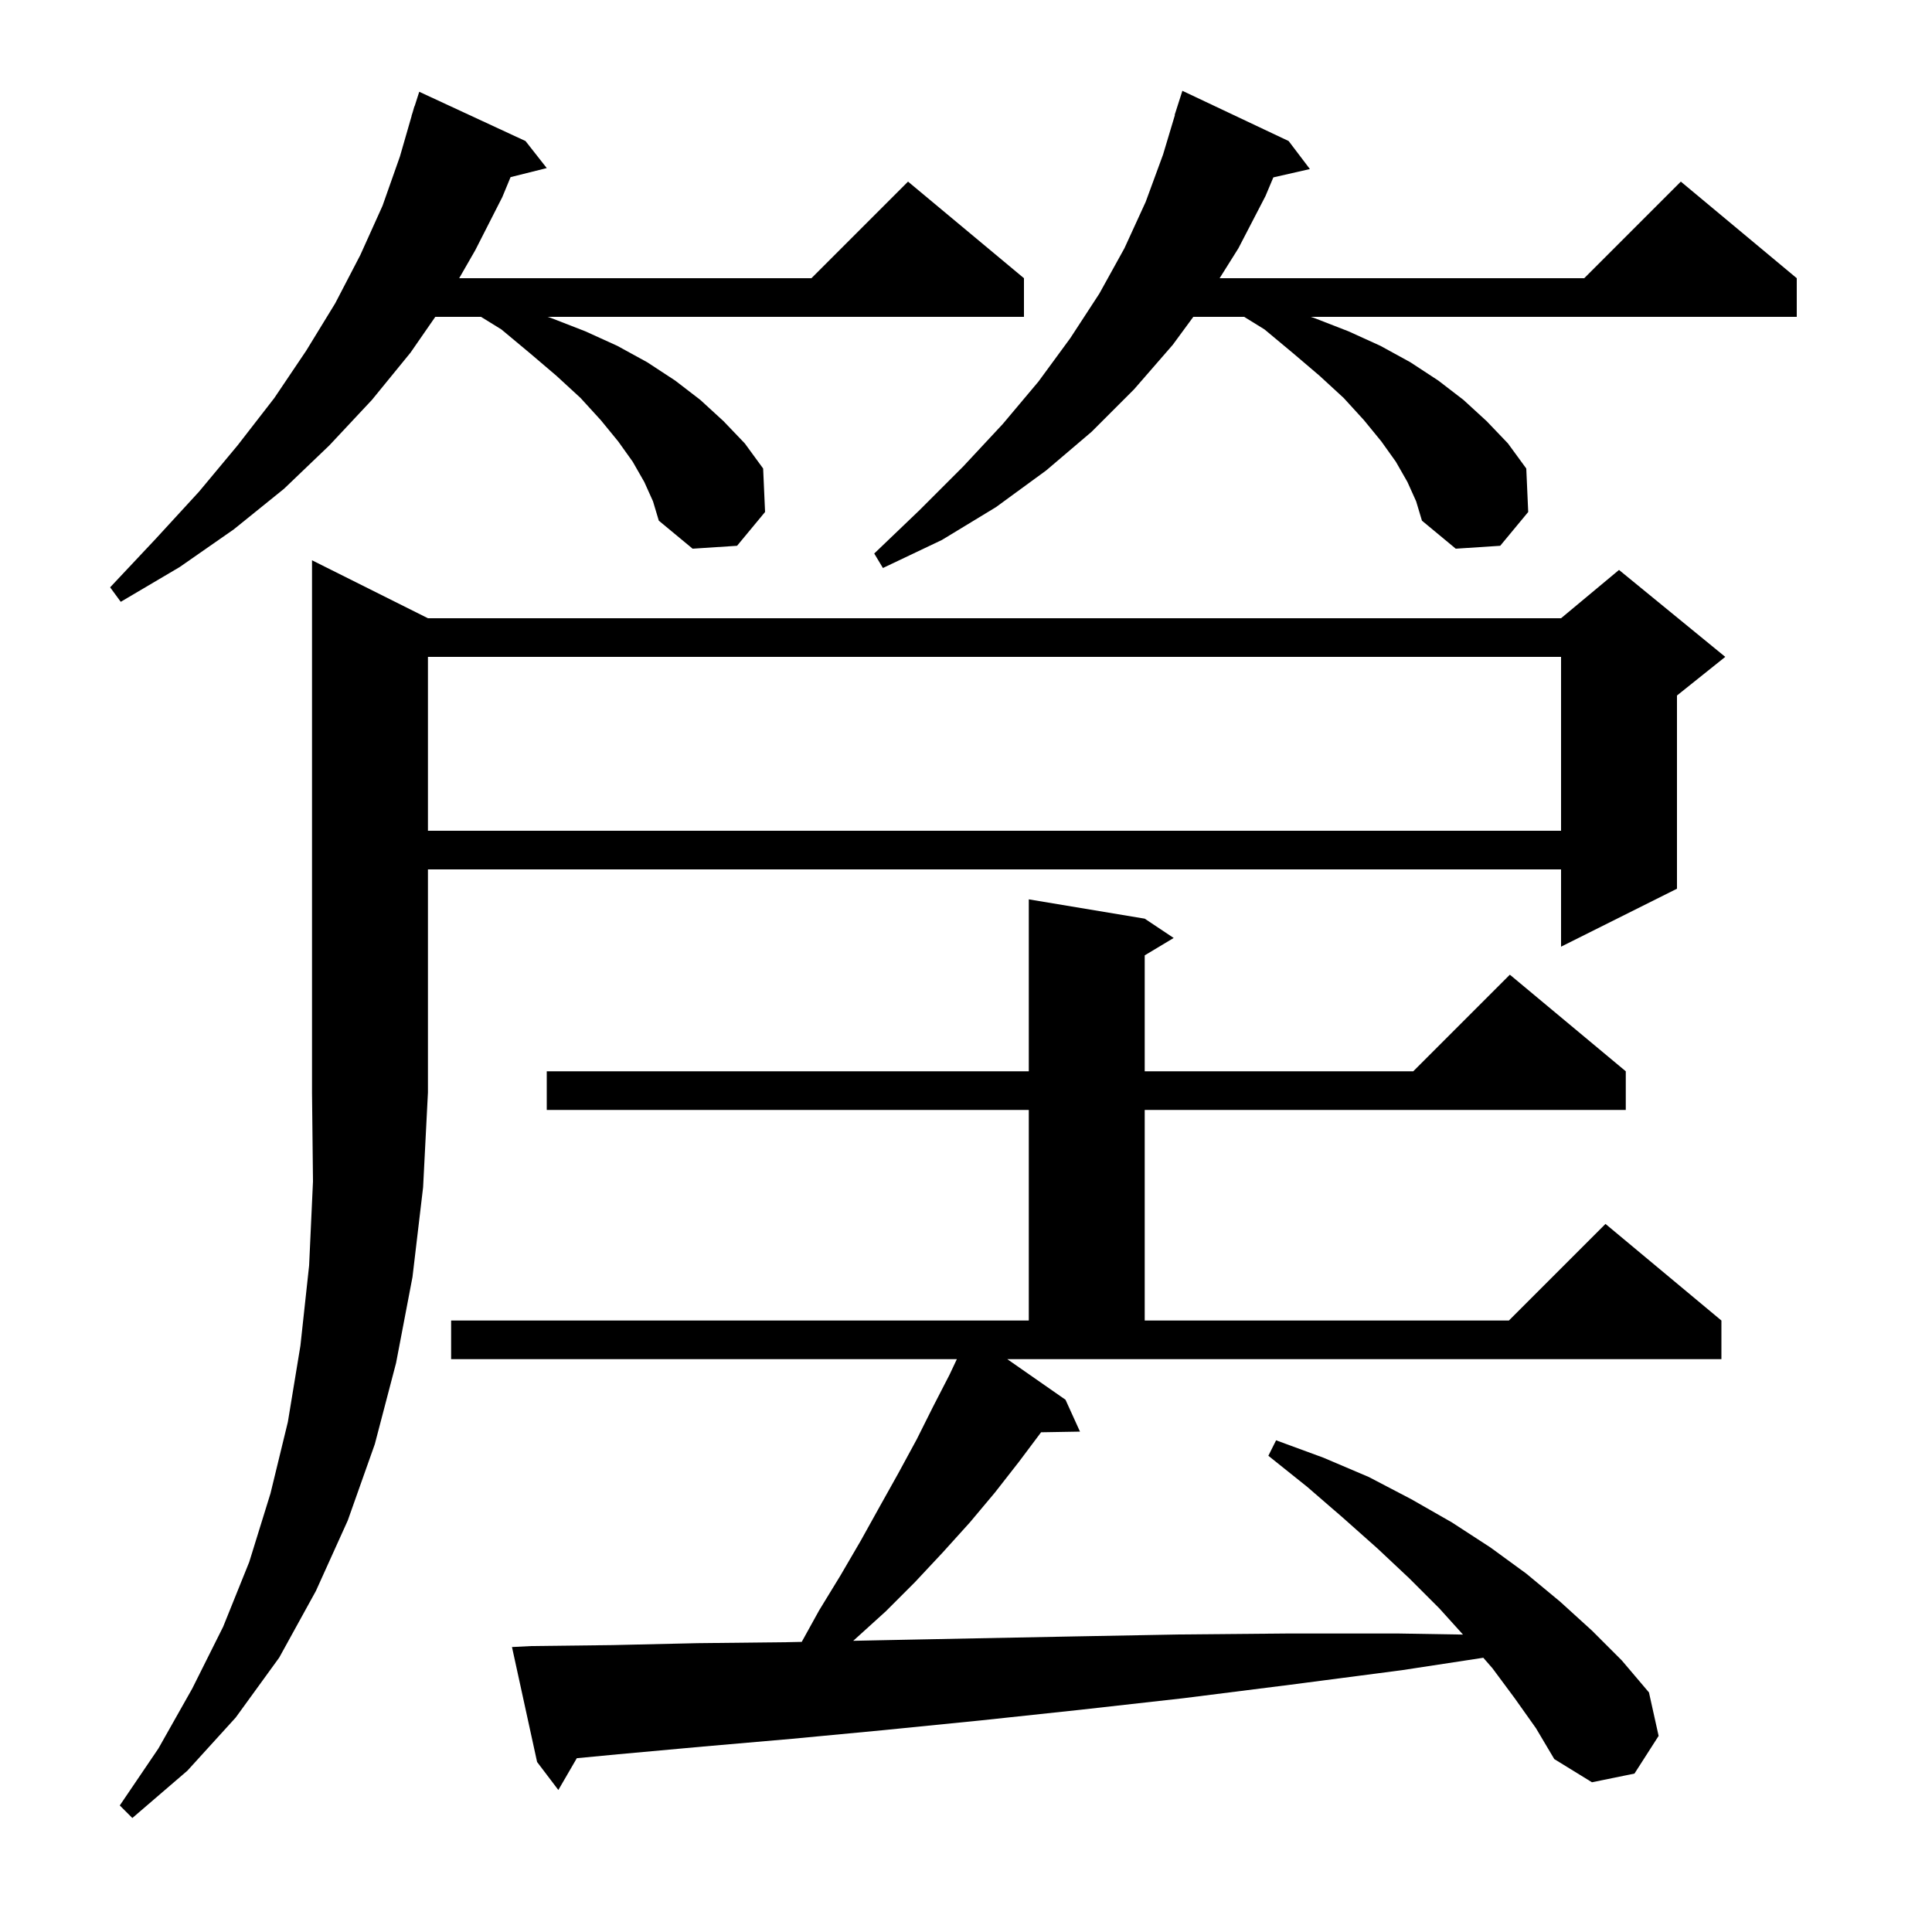 <svg xmlns="http://www.w3.org/2000/svg" xmlns:xlink="http://www.w3.org/1999/xlink" version="1.1" baseProfile="full" viewBox="0 0 200 200" width="200" height="200"><g fill="currentColor"><path d="M 44.3 64.0 L 161.6 64.0 L 167.6 59.0 L 178.6 68.0 L 173.6 72.0 L 173.6 92.0 L 161.6 98.0 L 161.6 90.0 L 44.3 90.0 L 44.3 113.1 L 43.8 122.9 L 42.7 132.2 L 41.0 141.1 L 38.8 149.5 L 36.0 157.4 L 32.7 164.7 L 28.9 171.6 L 24.4 177.8 L 19.4 183.3 L 13.7 188.2 L 12.4 186.9 L 16.4 181.0 L 19.9 174.8 L 23.1 168.4 L 25.8 161.7 L 28.0 154.6 L 29.8 147.2 L 31.1 139.3 L 32.0 131.0 L 32.4 122.3 L 32.3 113.1 L 32.3 58.0 Z M 110.3 144.9 L 111.8 148.2 L 107.773 148.269 L 105.5 151.3 L 103.0 154.5 L 100.4 157.6 L 97.6 160.7 L 94.7 163.8 L 91.7 166.8 L 88.5 169.7 L 88.323 169.856 L 91.0 169.8 L 101.0 169.6 L 111.3 169.4 L 122.1 169.2 L 133.2 169.1 L 144.8 169.1 L 151.448 169.211 L 149.0 166.5 L 145.9 163.4 L 142.6 160.3 L 139.0 157.1 L 135.3 153.9 L 131.3 150.7 L 132.1 149.1 L 137.0 150.9 L 141.7 152.9 L 146.1 155.2 L 150.3 157.6 L 154.3 160.2 L 158.0 162.9 L 161.5 165.8 L 164.8 168.8 L 167.9 171.9 L 170.7 175.2 L 171.7 179.7 L 169.2 183.6 L 164.8 184.5 L 160.9 182.1 L 159.0 178.9 L 156.8 175.8 L 154.5 172.7 L 153.551 171.611 L 145.1 172.9 L 133.6 174.4 L 122.5 175.8 L 111.8 177.0 L 101.5 178.1 L 91.5 179.1 L 82.0 180.0 L 72.8 180.8 L 64.0 181.6 L 59.711 182.008 L 57.8 185.3 L 55.6 182.4 L 53.0 170.5 L 55.0 170.4 L 63.4 170.3 L 72.2 170.1 L 81.4 170.0 L 82.995 169.967 L 84.8 166.7 L 87.0 163.1 L 89.1 159.5 L 91.1 155.9 L 93.0 152.5 L 94.9 149.0 L 96.6 145.6 L 98.3 142.3 L 99.053 140.7 L 46.7 140.7 L 46.7 136.7 L 106.5 136.7 L 106.5 114.9 L 56.6 114.9 L 56.6 110.9 L 106.5 110.9 L 106.5 93.1 L 118.5 95.1 L 121.5 97.1 L 118.5 98.9 L 118.5 110.9 L 146.3 110.9 L 156.3 100.9 L 168.3 110.9 L 168.3 114.9 L 118.5 114.9 L 118.5 136.7 L 156.2 136.7 L 166.2 126.7 L 178.2 136.7 L 178.2 140.7 L 104.274 140.7 Z M 44.3 68.0 L 44.3 86.0 L 161.6 86.0 L 161.6 68.0 Z M 66.7 49.9 L 65.5 47.8 L 64.0 45.7 L 62.2 43.5 L 60.1 41.2 L 57.6 38.9 L 54.9 36.6 L 51.9 34.1 L 49.795 32.8 L 45.062 32.8 L 42.5 36.5 L 38.5 41.4 L 34.1 46.1 L 29.4 50.6 L 24.2 54.8 L 18.6 58.7 L 12.5 62.3 L 11.4 60.8 L 16.1 55.8 L 20.6 50.9 L 24.6 46.1 L 28.4 41.2 L 31.7 36.3 L 34.7 31.4 L 37.3 26.4 L 39.6 21.3 L 41.4 16.2 L 42.611 12.002 L 42.6 12.0 L 42.717 11.634 L 42.9 11.0 L 42.918 11.006 L 43.4 9.5 L 54.4 14.6 L 56.6 17.4 L 52.854 18.337 L 52.0 20.4 L 49.2 25.9 L 47.535 28.8 L 84.0 28.8 L 94.0 18.8 L 106.0 28.8 L 106.0 32.8 L 56.683 32.8 L 57.0 32.9 L 60.6 34.3 L 63.9 35.8 L 67.0 37.5 L 69.9 39.4 L 72.5 41.4 L 74.9 43.6 L 77.1 45.9 L 79.0 48.5 L 79.2 53.0 L 76.3 56.5 L 71.7 56.8 L 68.2 53.9 L 67.6 51.9 Z M 145.7 49.9 L 144.5 47.8 L 143.0 45.7 L 141.2 43.5 L 139.1 41.2 L 136.6 38.9 L 133.9 36.6 L 130.9 34.1 L 128.795 32.8 L 123.531 32.8 L 121.4 35.7 L 117.4 40.3 L 113.0 44.7 L 108.3 48.7 L 103.1 52.5 L 97.5 55.9 L 91.4 58.8 L 90.5 57.3 L 95.2 52.8 L 99.7 48.3 L 103.8 43.9 L 107.5 39.5 L 110.8 35.0 L 113.8 30.4 L 116.4 25.7 L 118.6 20.9 L 120.4 16.0 L 121.628 11.906 L 121.6 11.9 L 122.4 9.4 L 133.4 14.6 L 135.6 17.5 L 131.816 18.363 L 131.0 20.3 L 128.2 25.7 L 126.255 28.8 L 164.0 28.8 L 174.0 18.8 L 186.0 28.8 L 186.0 32.8 L 135.683 32.8 L 136.0 32.9 L 139.6 34.3 L 142.9 35.8 L 146.0 37.5 L 148.9 39.4 L 151.5 41.4 L 153.9 43.6 L 156.1 45.9 L 158.0 48.5 L 158.2 53.0 L 155.3 56.5 L 150.7 56.8 L 147.2 53.9 L 146.6 51.9 Z "/></g></svg>